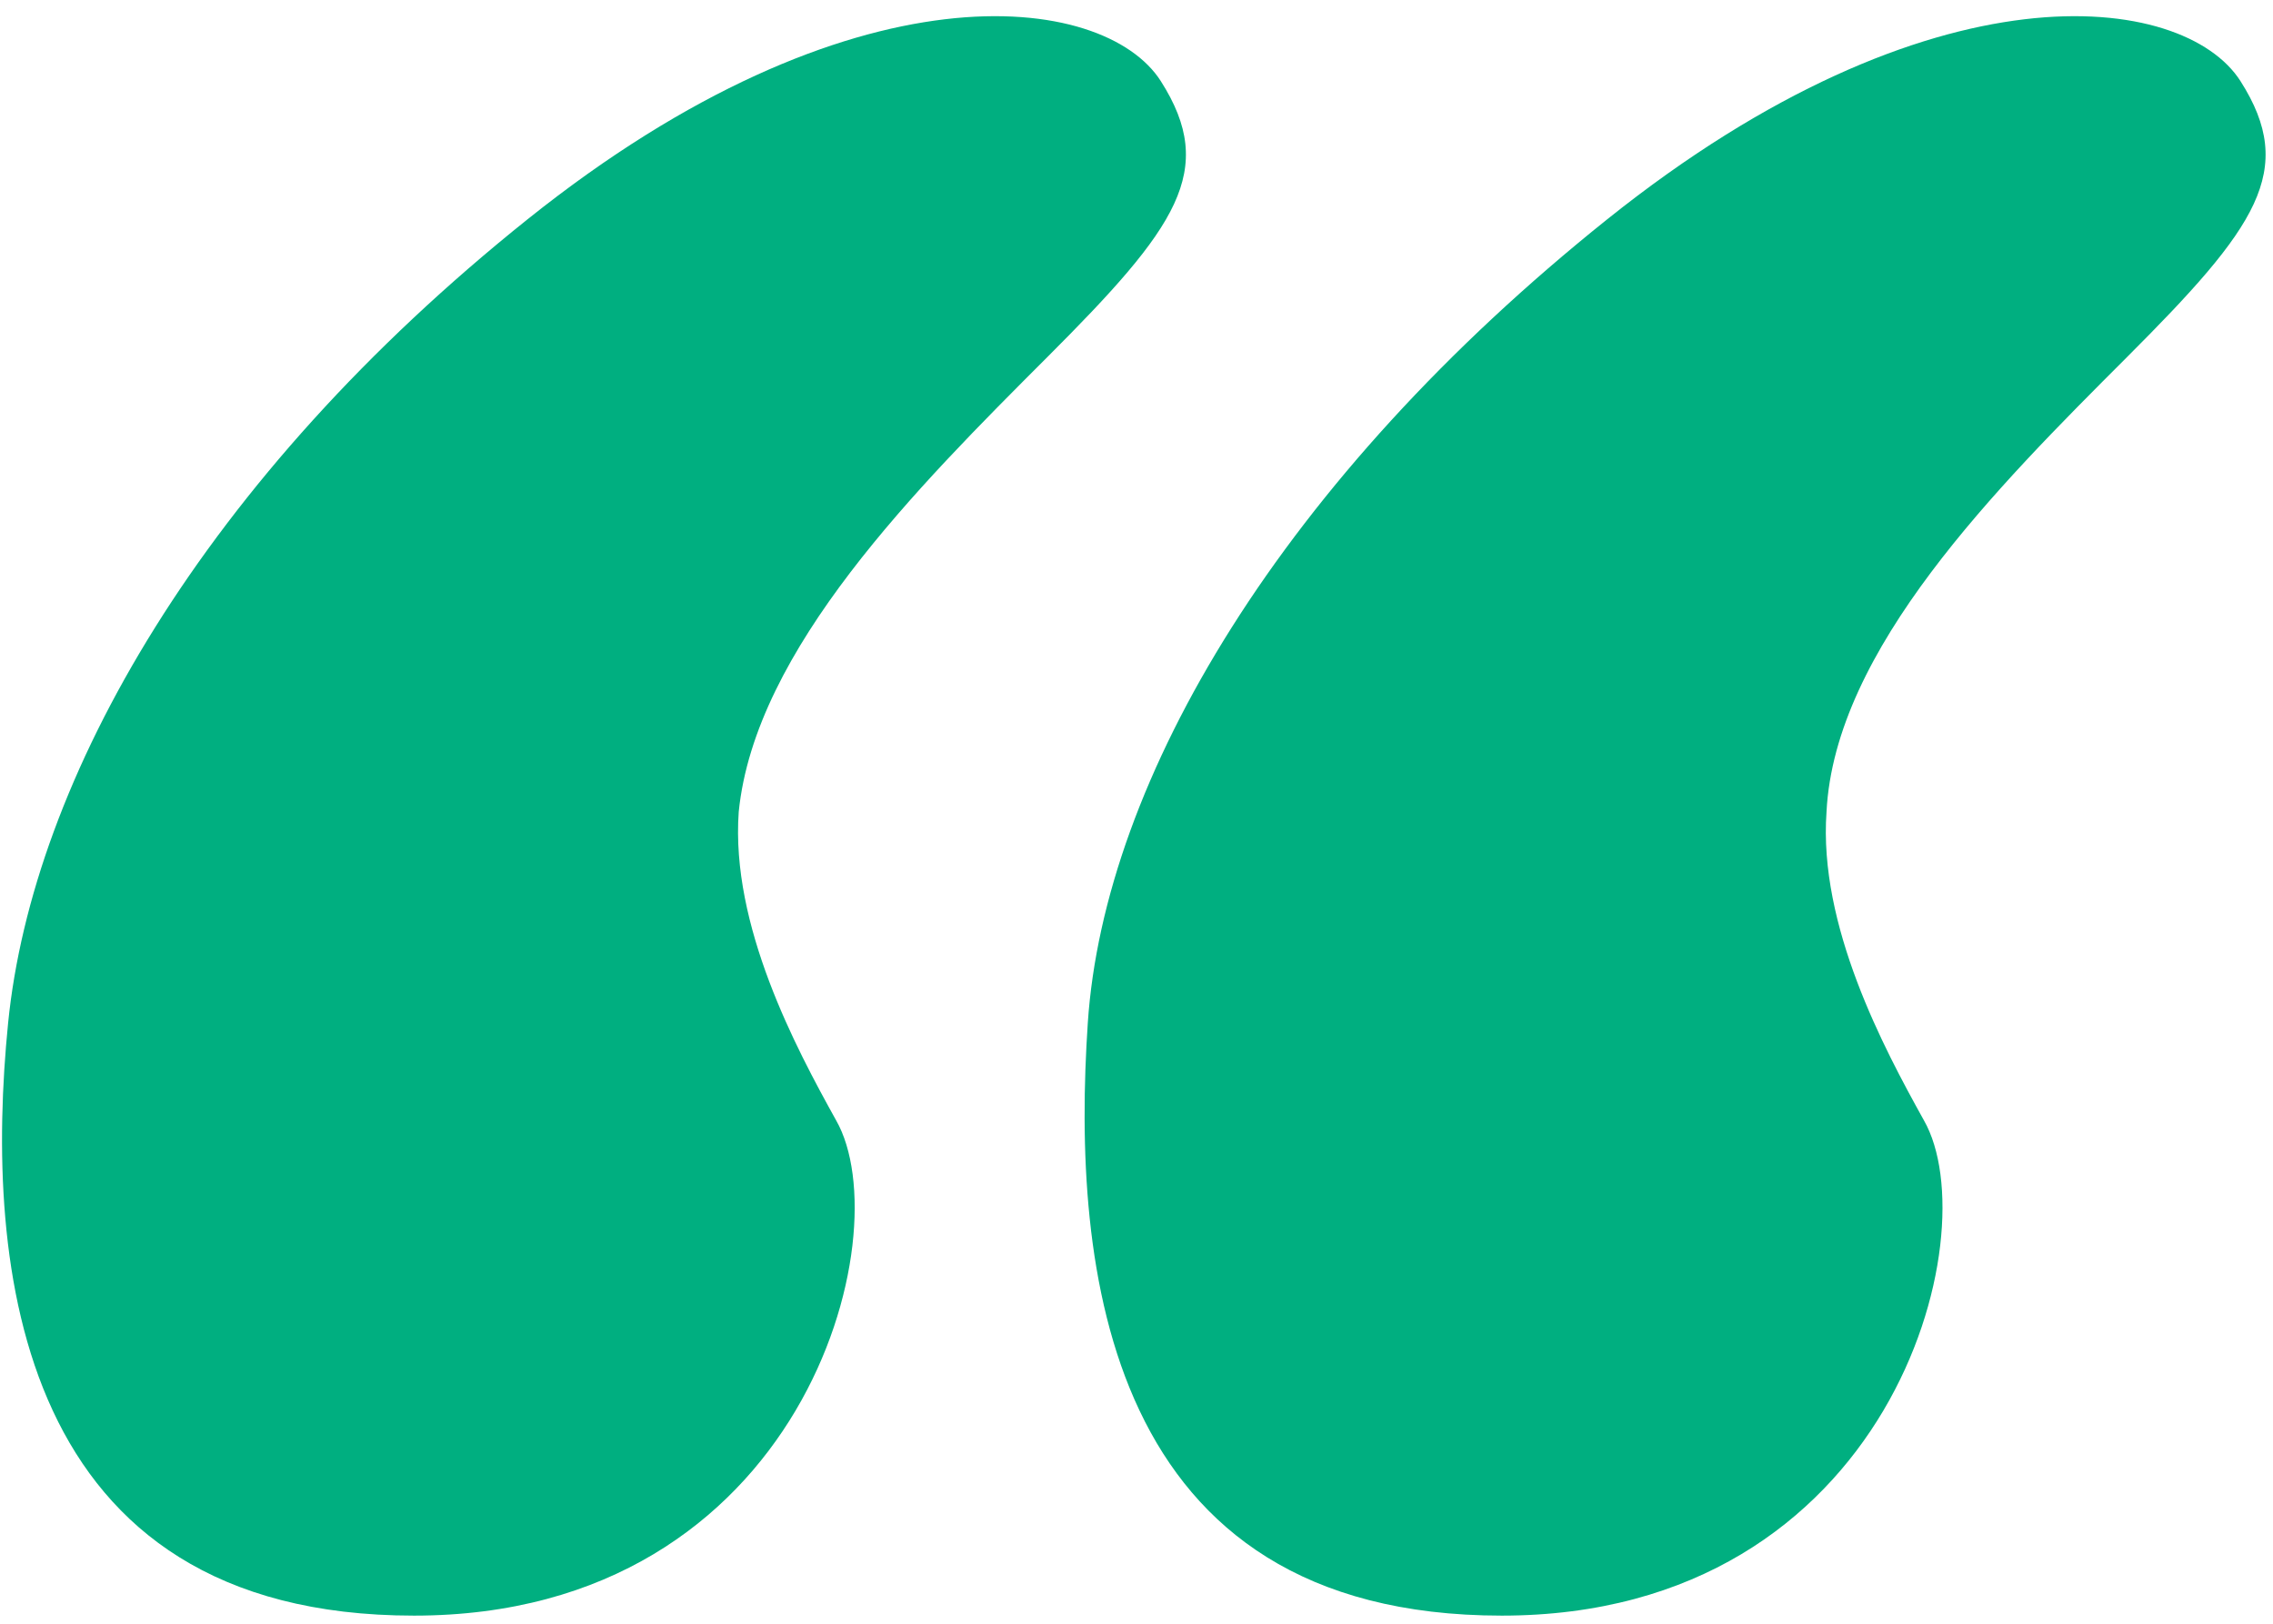 <svg xmlns="http://www.w3.org/2000/svg" viewBox="0 0 28 20"><path fill="#00af80" d="M22.5 10c-.1 1.4.7 2.9 1.2 3.8.8 1.4-.4 6.1-5.2 6.1-4.9 0-5.3-4.3-5.1-7.3s2.4-6.7 6.4-9.9S26.9-.1 27.6 1c.7 1.1.2 1.8-1.4 3.4S22.6 8 22.5 10zM9.1 10c-.1 1.4.7 2.9 1.2 3.8.8 1.4-.4 6.1-5.2 6.1-4.9 0-5.3-4.3-5-7.3s2.4-6.7 6.4-9.9S13.6-.1 14.3 1c.7 1.1.2 1.8-1.4 3.4S9.3 8 9.1 10z"/></svg>